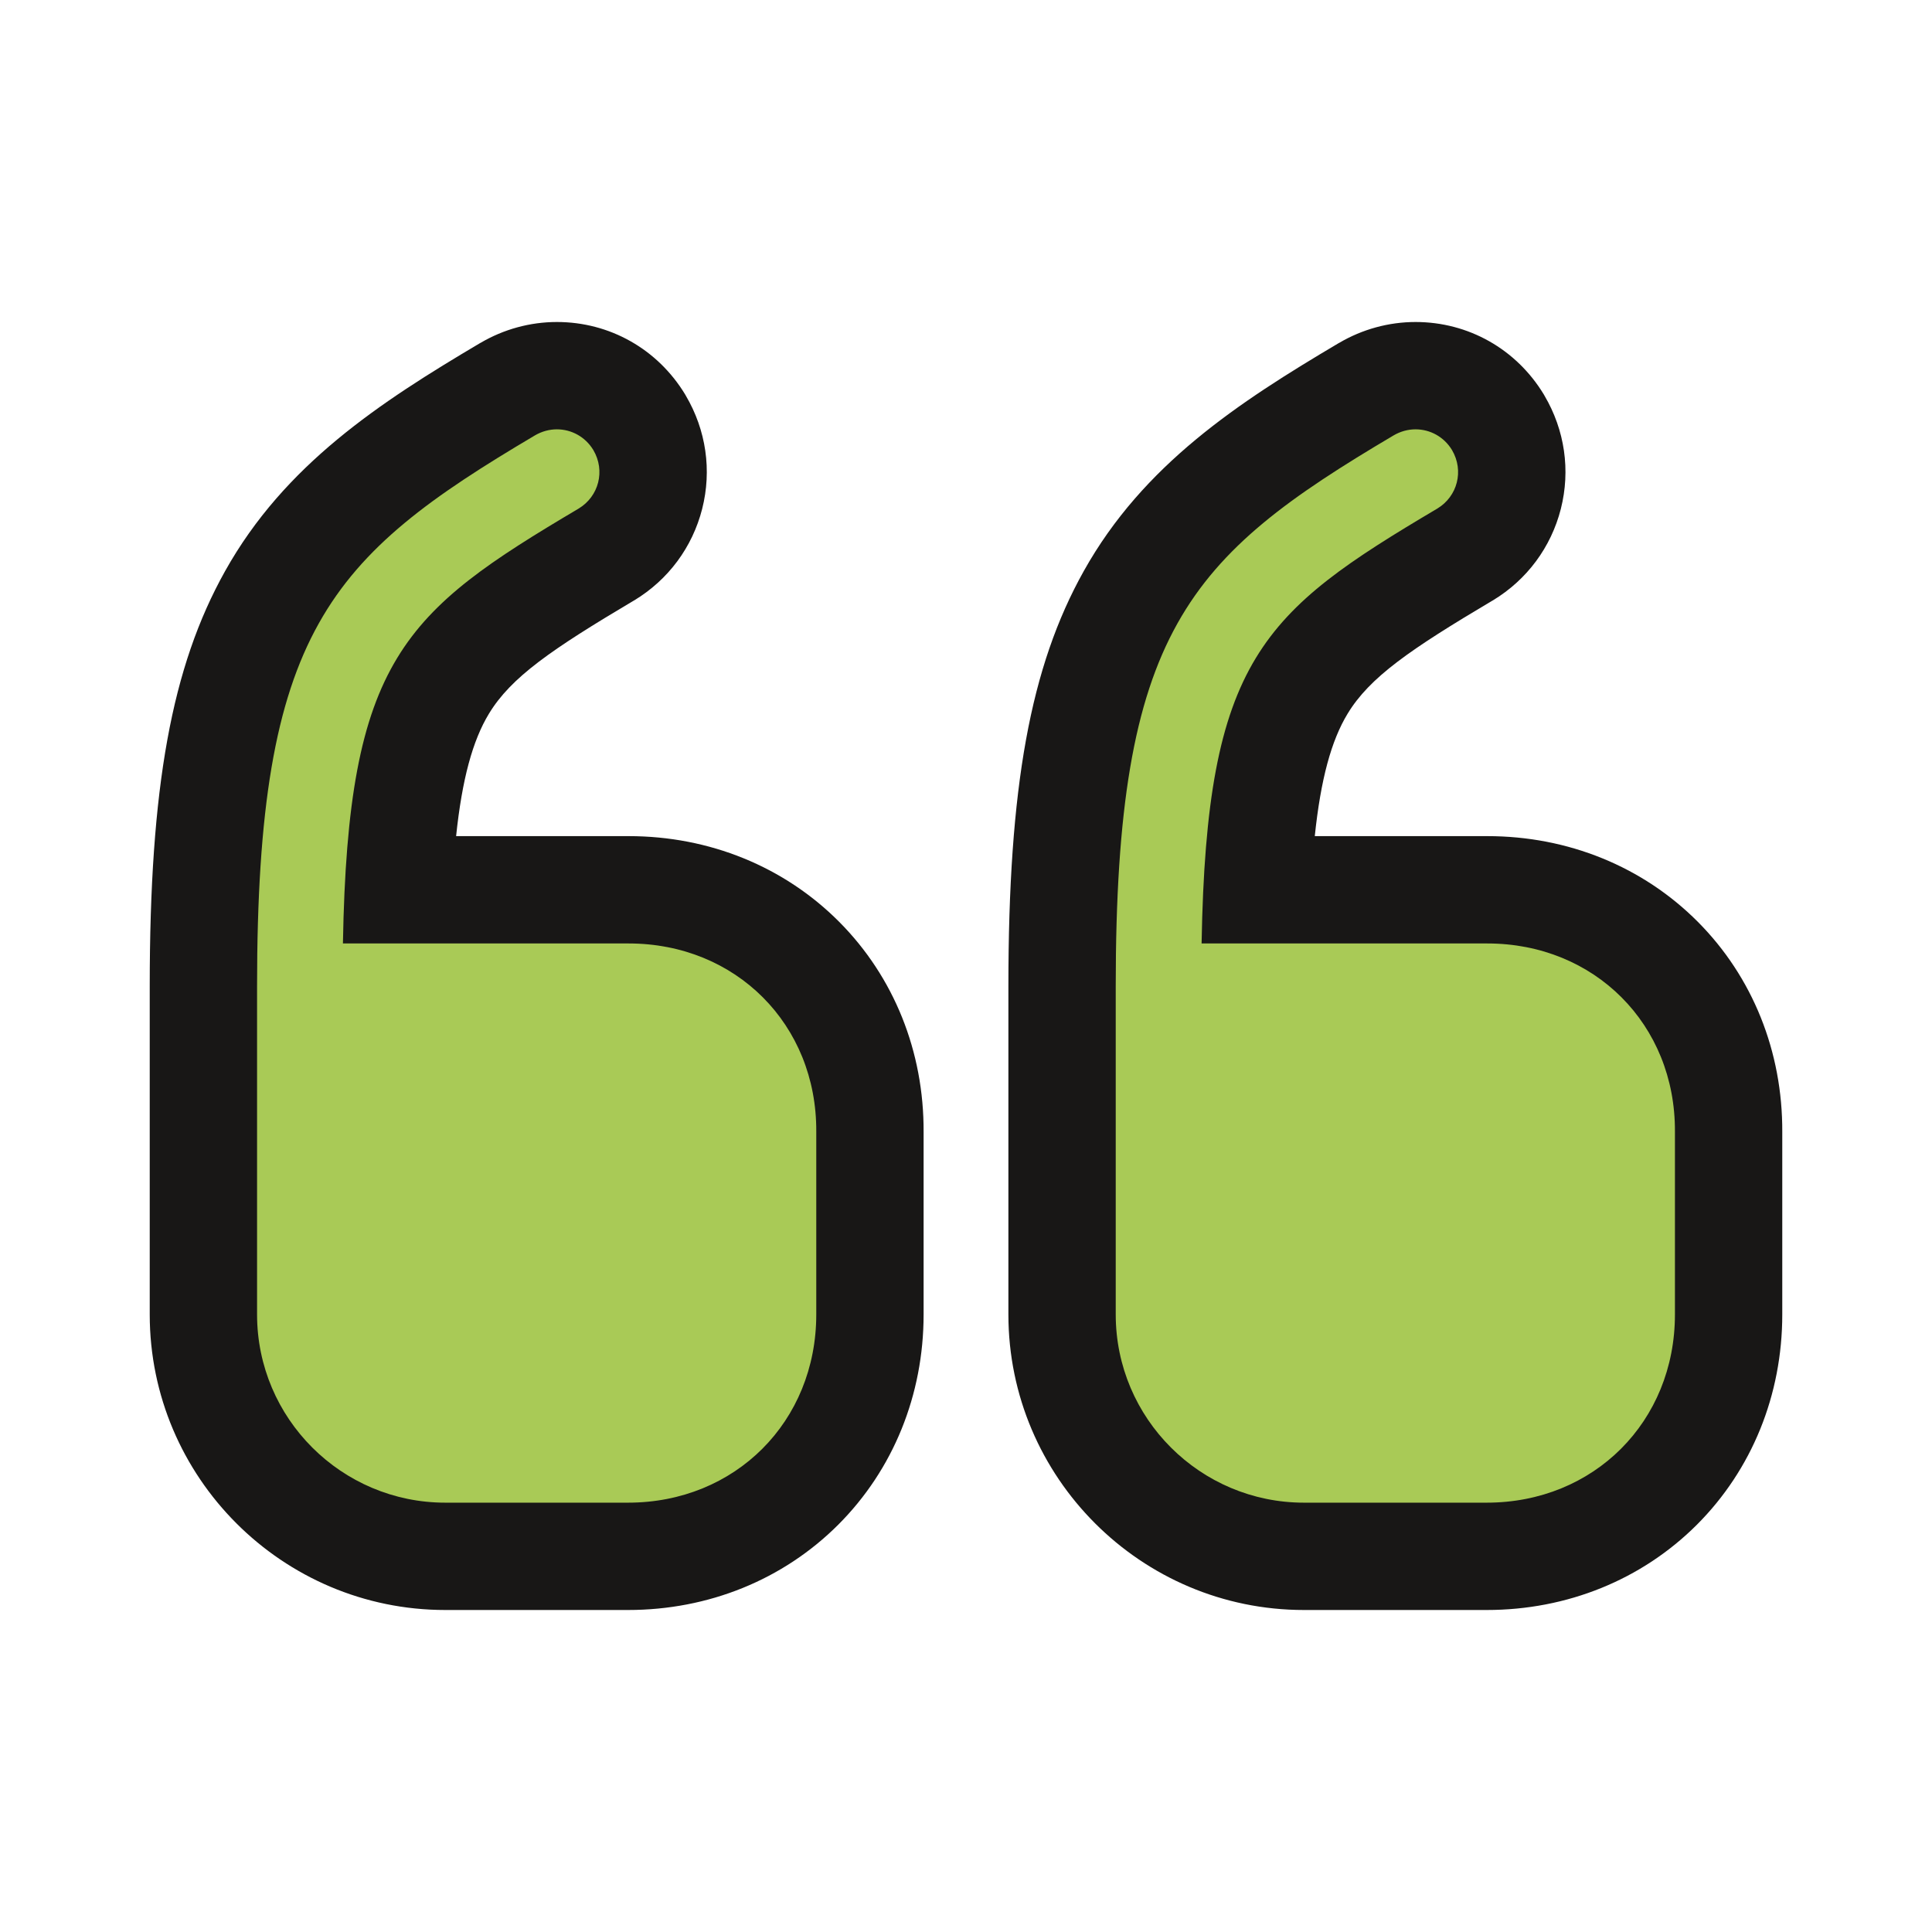 <svg xmlns="http://www.w3.org/2000/svg" width="36" height="36" viewBox="0 0 36 36">
  <g id="quote-up" transform="translate(2 2)">
    <g id="Vector" transform="translate(32 32) rotate(180)" fill="none" opacity="0">
      <path d="M0,0H32V32H0Z" stroke="none"/>
      <path d="M 0 0 L 0 32 L 32 32 L 32 0 L 0 0 M -2 -2 L 34 -2 L 34 34 L -2 34 L -2 -2 Z" stroke="none" fill="#181716"/>
    </g>
    <g id="Vector-2" data-name="Vector" transform="translate(18.79 6)" fill="#a9ca56">
      <path d="M 6.913 21 L 3.507 21 C 1.022 21 -1 18.978 -1 16.493 L -1 10.375 C -1 6.849 -0.63 4.751 0.277 3.13 C 1.176 1.522 2.513 0.527 4.667 -0.747 C 4.949 -0.913 5.266 -1 5.587 -1 C 6.218 -1 6.791 -0.676 7.121 -0.132 L 7.124 -0.127 L 7.127 -0.121 C 7.633 0.738 7.362 1.815 6.511 2.331 L 6.507 2.333 L 6.503 2.336 C 3.783 3.947 2.825 4.514 2.632 8.58 L 6.924 8.58 C 8.161 8.58 9.303 9.043 10.138 9.883 C 10.971 10.721 11.426 11.859 11.42 13.089 L 11.42 16.493 C 11.42 17.726 10.959 18.866 10.122 19.702 C 9.286 20.539 8.146 21 6.913 21 Z" stroke="none"/>
      <path d="M 5.587 -1.9073486328125e-06 C 5.448 -1.52587890625e-05 5.307 0.037 5.176 0.114 C 1.339 2.384 3.814697265625e-06 3.768 3.814697265625e-06 10.375 L 3.814697265625e-06 16.493 C 3.814697265625e-06 18.433 1.578 20 3.507 20 L 6.913 20 C 8.91 20 10.42 18.49 10.42 16.493 L 10.42 13.087 C 10.431 11.09 8.922 9.58 6.924 9.58 L 1.6 9.58 C 1.691 4.279 2.736 3.405 5.993 1.476 C 6.368 1.249 6.493 0.772 6.266 0.386 C 6.116 0.138 5.857 2.288818359375e-05 5.587 -1.9073486328125e-06 M 5.587 -2 L 5.587 -2 C 6.571 -2 7.464 -1.495 7.976 -0.651 L 7.989 -0.628 C 8.368 0.015 8.476 0.764 8.294 1.482 C 8.112 2.197 7.663 2.802 7.03 3.186 L 7.012 3.196 C 5.483 4.103 4.731 4.621 4.32 5.3 C 4.017 5.799 3.82 6.519 3.709 7.58 L 6.924 7.58 C 8.429 7.58 9.823 8.148 10.848 9.178 C 11.869 10.205 12.427 11.595 12.42 13.093 L 12.42 16.493 C 12.42 17.993 11.855 19.384 10.83 20.41 C 9.804 21.435 8.413 22 6.913 22 L 3.507 22 C 0.471 22 -2 19.529 -2 16.493 L -2 10.375 C -2 6.664 -1.593 4.424 -0.596 2.642 C 0.513 0.658 2.285 -0.5 4.157 -1.608 L 4.162 -1.61 C 4.595 -1.865 5.088 -2 5.587 -2 Z" stroke="none" fill="#181716"/>
    </g>
    <g id="Vector-3" data-name="Vector" transform="translate(2.79 6)" fill="#a9ca56">
      <path d="M 6.913 21 L 3.507 21 C 1.022 21 -1 18.978 -1 16.493 L -1 10.375 C -1 6.849 -0.63 4.751 0.277 3.13 C 1.176 1.522 2.513 0.527 4.667 -0.747 C 4.949 -0.913 5.266 -1 5.587 -1 C 6.218 -1 6.791 -0.676 7.121 -0.132 L 7.124 -0.127 L 7.127 -0.121 C 7.633 0.738 7.362 1.815 6.511 2.331 L 6.507 2.333 L 6.503 2.336 C 3.783 3.947 2.825 4.514 2.632 8.58 L 6.924 8.58 C 8.161 8.58 9.303 9.043 10.138 9.883 C 10.971 10.721 11.426 11.859 11.42 13.089 L 11.42 16.493 C 11.42 17.726 10.959 18.866 10.122 19.702 C 9.286 20.539 8.146 21 6.913 21 Z" stroke="none"/>
      <path d="M 5.587 -1.9073486328125e-06 C 5.448 -1.52587890625e-05 5.307 0.037 5.176 0.114 C 1.339 2.384 3.814697265625e-06 3.768 3.814697265625e-06 10.375 L 3.814697265625e-06 16.493 C 3.814697265625e-06 18.433 1.578 20 3.507 20 L 6.913 20 C 8.91 20 10.42 18.49 10.42 16.493 L 10.42 13.087 C 10.431 11.09 8.922 9.58 6.924 9.58 L 1.6 9.58 C 1.691 4.279 2.736 3.405 5.993 1.476 C 6.368 1.249 6.493 0.772 6.266 0.386 C 6.116 0.138 5.857 2.288818359375e-05 5.587 -1.9073486328125e-06 M 5.587 -2 L 5.587 -2 C 6.571 -2 7.464 -1.495 7.976 -0.651 L 7.989 -0.628 C 8.368 0.015 8.476 0.764 8.294 1.482 C 8.112 2.197 7.663 2.802 7.03 3.186 L 7.012 3.196 C 5.483 4.103 4.731 4.621 4.32 5.3 C 4.017 5.799 3.82 6.519 3.709 7.58 L 6.924 7.58 C 8.429 7.58 9.823 8.148 10.848 9.178 C 11.869 10.205 12.427 11.595 12.42 13.093 L 12.42 16.493 C 12.42 17.993 11.855 19.384 10.83 20.41 C 9.804 21.435 8.413 22 6.913 22 L 3.507 22 C 0.471 22 -2 19.529 -2 16.493 L -2 10.375 C -2 6.664 -1.593 4.424 -0.596 2.642 C 0.513 0.658 2.285 -0.5 4.157 -1.608 L 4.162 -1.61 C 4.595 -1.865 5.088 -2 5.587 -2 Z" stroke="none" fill="#181716"/>
    </g>
  </g>
</svg>
